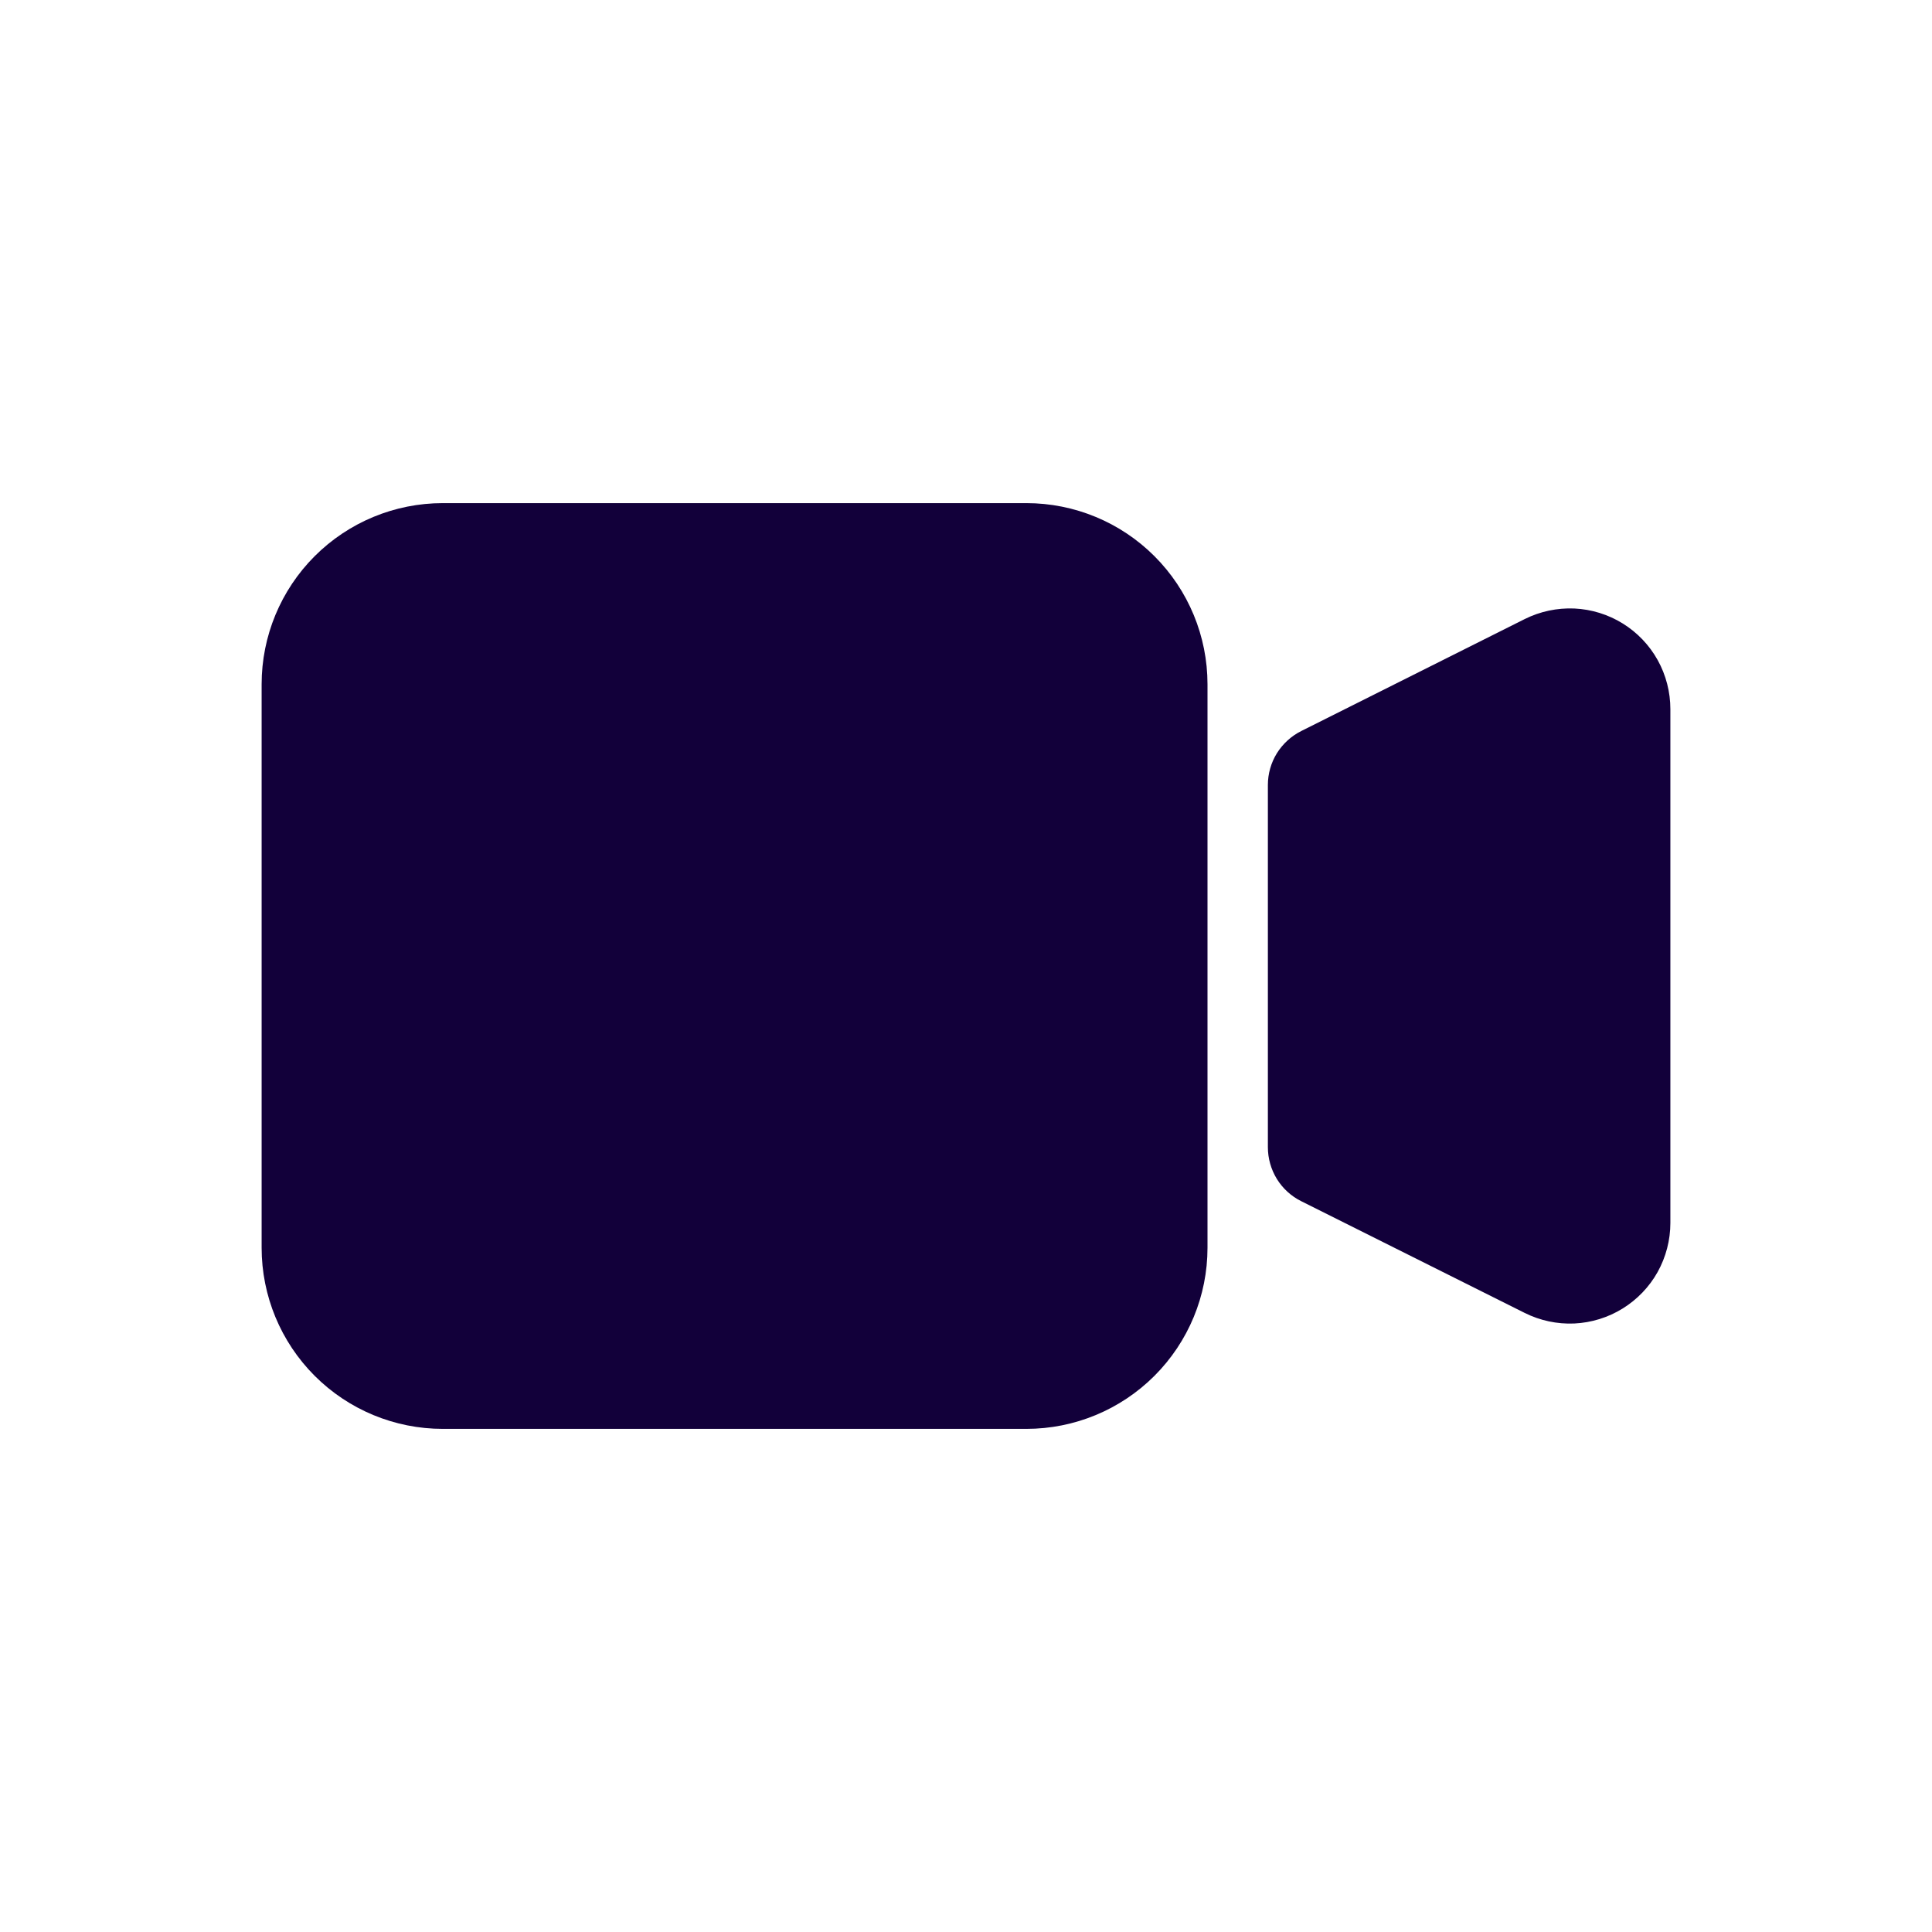 <?xml version="1.0" encoding="utf-8"?>
<svg xmlns="http://www.w3.org/2000/svg" fill="none" height="100%" overflow="visible" preserveAspectRatio="none" style="display: block;" viewBox="0 0 24 24" width="100%">
<g id="stash:cam-video-solid">
<path d="M3.25 8.5C3.25 7.903 3.487 7.331 3.909 6.909C4.331 6.487 4.903 6.25 5.5 6.25H12.75C13.347 6.25 13.919 6.487 14.341 6.909C14.763 7.331 15 7.903 15 8.5V15.5C15 16.097 14.763 16.669 14.341 17.091C13.919 17.513 13.347 17.75 12.75 17.75H5.5C4.903 17.75 4.331 17.513 3.909 17.091C3.487 16.669 3.25 16.097 3.25 15.5V8.5ZM18.941 7.69C19.132 7.595 19.344 7.55 19.557 7.559C19.77 7.569 19.977 7.633 20.158 7.745C20.339 7.857 20.489 8.014 20.593 8.201C20.696 8.387 20.75 8.597 20.75 8.81V15.192C20.75 15.405 20.695 15.615 20.592 15.801C20.488 15.987 20.338 16.143 20.157 16.255C19.976 16.367 19.769 16.431 19.556 16.441C19.343 16.45 19.132 16.405 18.941 16.31L16.165 14.922C16.04 14.86 15.935 14.764 15.862 14.646C15.789 14.527 15.75 14.39 15.75 14.251V9.751C15.75 9.612 15.789 9.475 15.862 9.357C15.936 9.239 16.041 9.143 16.165 9.081L18.941 7.69Z" fill="#12003A" id="Vector"/>
</g>
</svg>